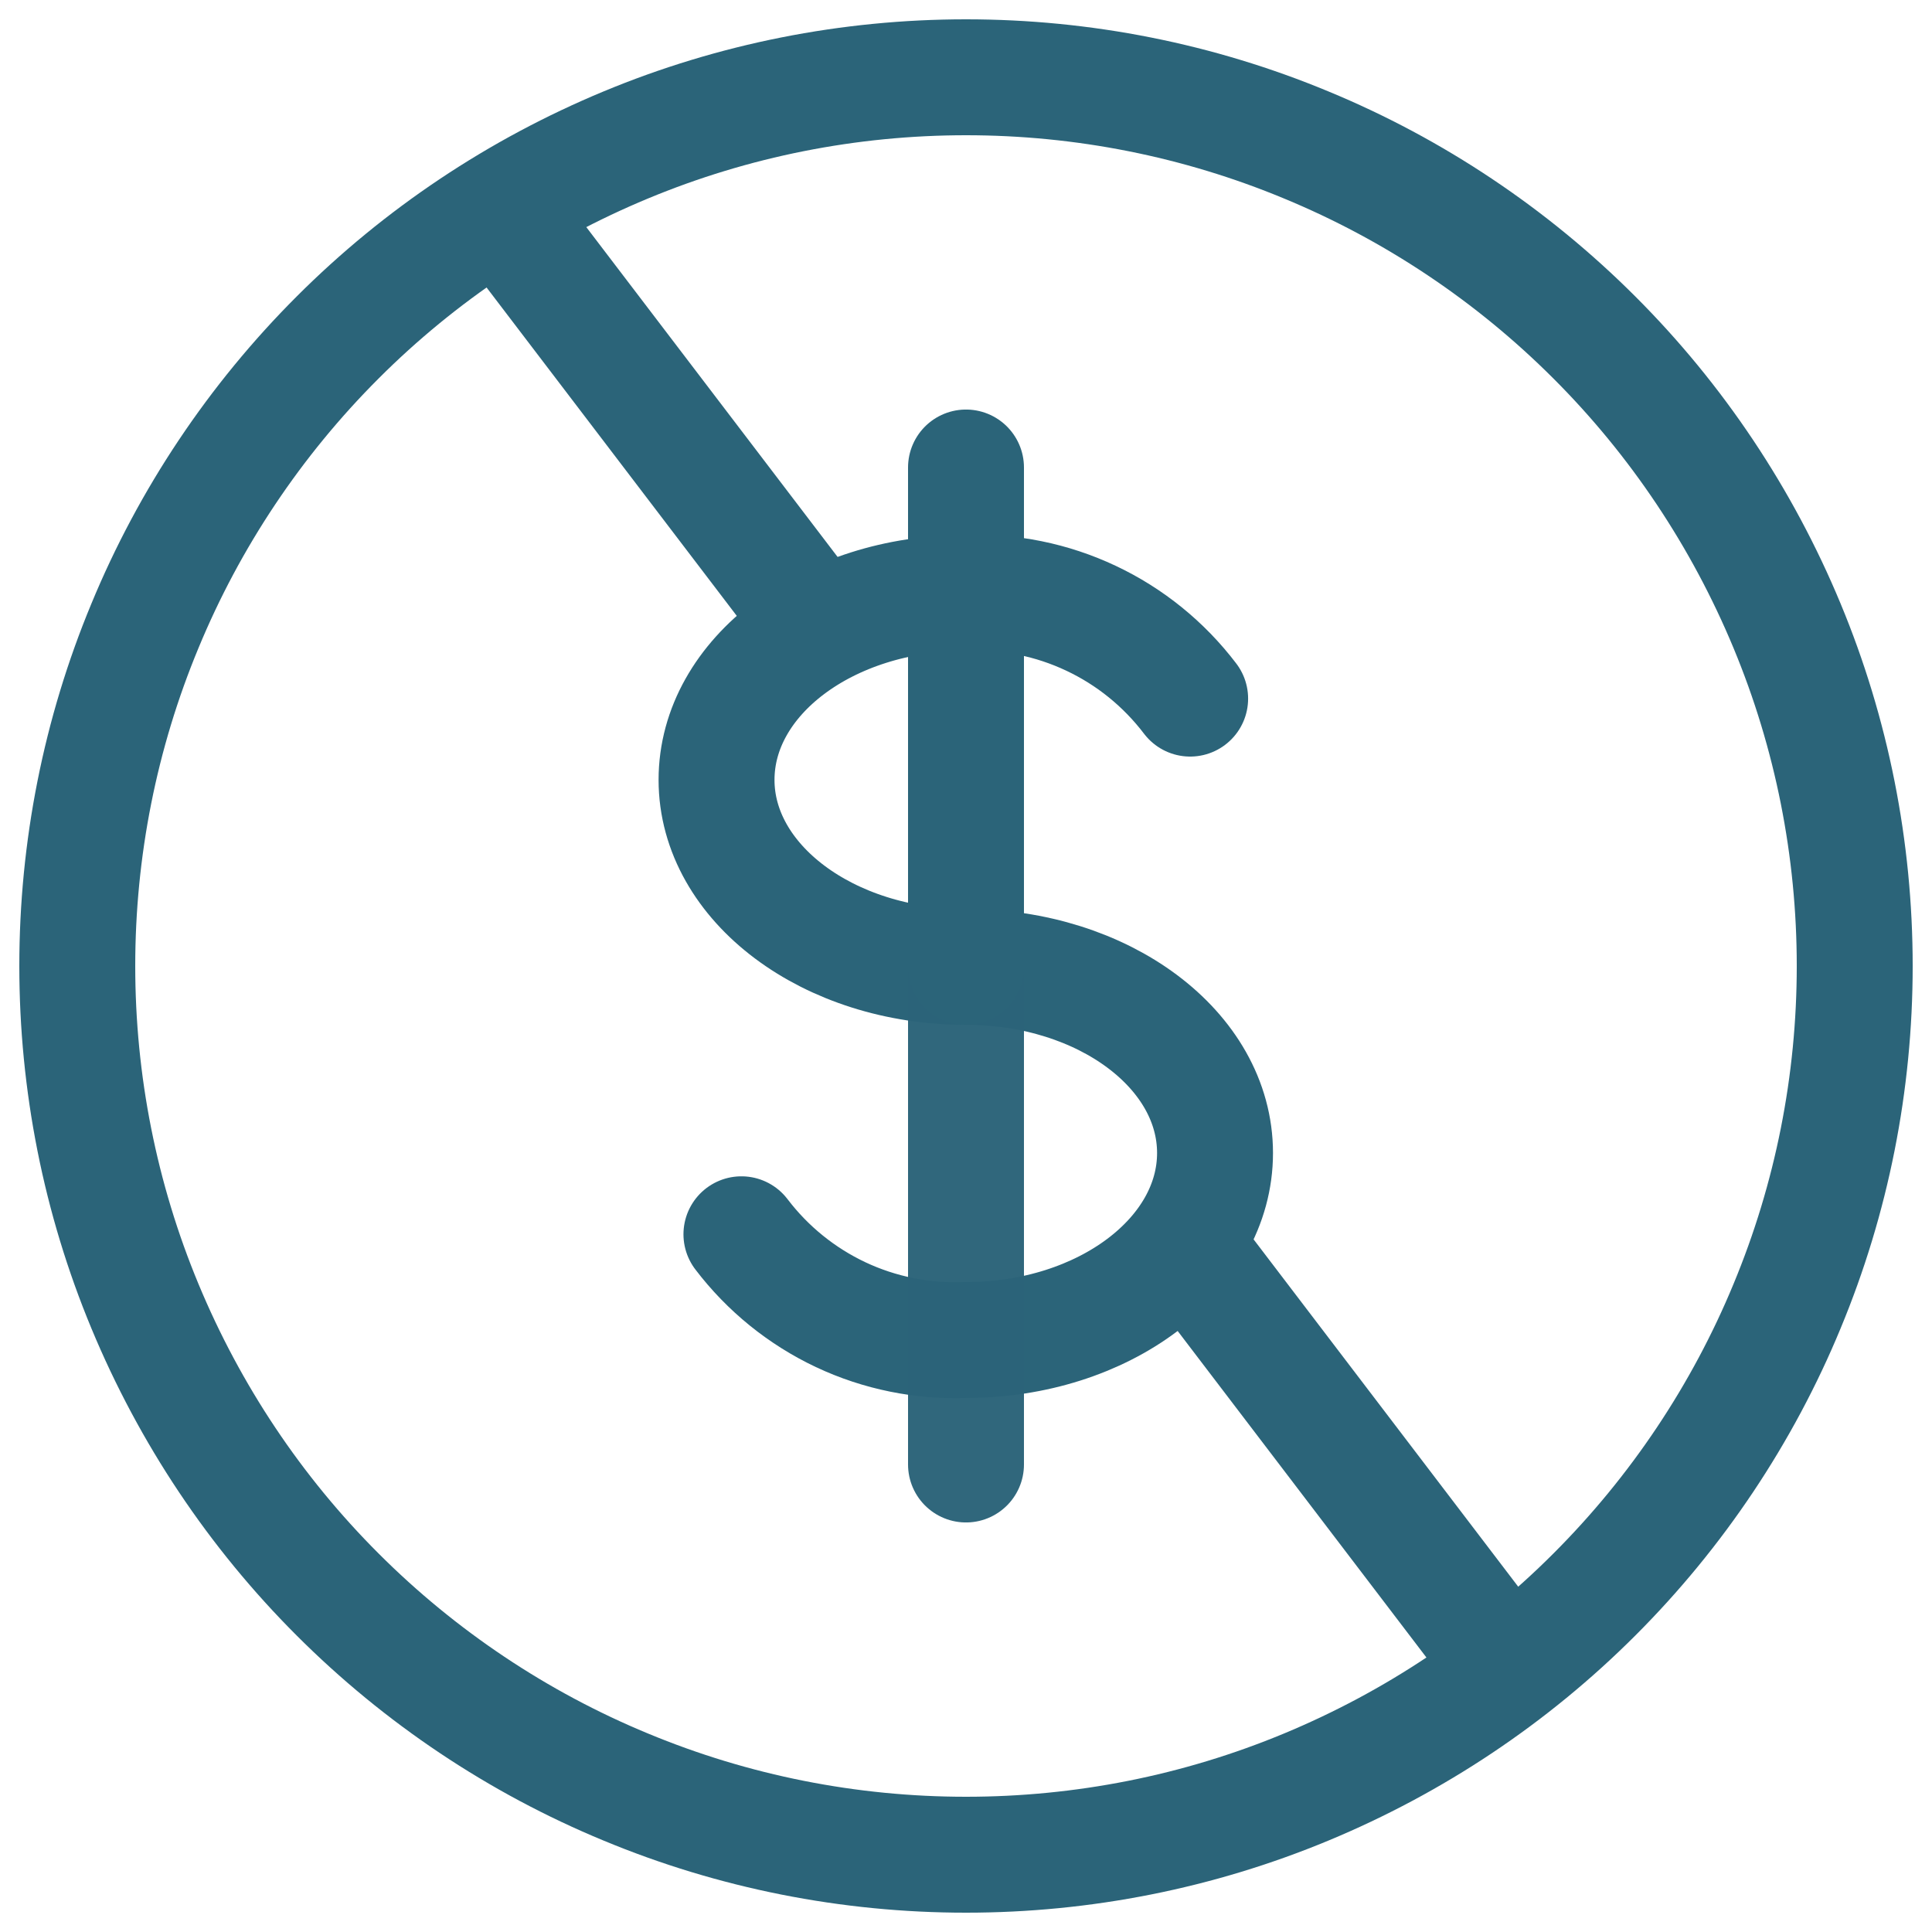 <svg width="50" height="50" viewBox="0 0 50 50" fill="none" xmlns="http://www.w3.org/2000/svg">
<g id="Isolation_Mode" clip-path="url(#clip0_1140_994)">
<path id="Vector" d="M2 25C2 28.023 2.591 31.013 3.752 33.806C4.913 36.599 6.6 39.129 8.736 41.264C10.871 43.4 13.412 45.098 16.194 46.248C18.987 47.409 21.977 48 25 48C28.023 48 31.013 47.409 33.806 46.248C36.599 45.087 39.129 43.4 41.264 41.264C43.4 39.129 45.098 36.588 46.248 33.806C47.409 31.013 48 28.023 48 25C48 21.977 47.409 18.987 46.248 16.194C45.087 13.401 43.4 10.871 41.264 8.736C39.129 6.6 36.588 4.902 33.806 3.752C31.013 2.591 28.023 2 25 2C21.977 2 18.987 2.591 16.194 3.752C13.401 4.913 10.871 6.6 8.736 8.736C6.6 10.871 4.902 13.412 3.752 16.194C2.591 18.987 2 21.977 2 25Z" stroke="#2B6479" stroke-width="3" stroke-linecap="round" stroke-linejoin="round"/>
<path id="Vector_2" d="M19.188 31.943C19.867 32.836 20.749 33.548 21.755 34.023C22.762 34.498 23.881 34.724 25 34.679C28.562 34.679 31.445 32.508 31.445 29.84C31.445 27.171 28.562 25.023 25 25.023C21.439 25.023 18.544 22.852 18.544 20.183C18.544 17.515 21.416 15.344 25 15.344C26.12 15.299 27.228 15.525 28.234 16C29.241 16.474 30.122 17.187 30.801 18.08" stroke="#2B6479" stroke-width="3" stroke-linecap="round" stroke-linejoin="round"/>
<path id="Vector_3" d="M25 25.023V37.901" stroke="#2B6479" stroke-opacity="0.973" stroke-width="3" stroke-linecap="round" stroke-linejoin="round"/>
<path id="Vector 2499" d="M13 5.5L21 16M30.5 32L38.5 42.5" stroke="#2B6479" stroke-width="3"/>
<path id="Vector_4" d="M25 12.099V25.023" stroke="#2B6479" stroke-width="3" stroke-linecap="round" stroke-linejoin="round"/>
</g>
<defs>
<clipPath id="clip0_1140_994">
<rect width="50" height="50" fill="white"/>
</clipPath>
</defs>
</svg>

